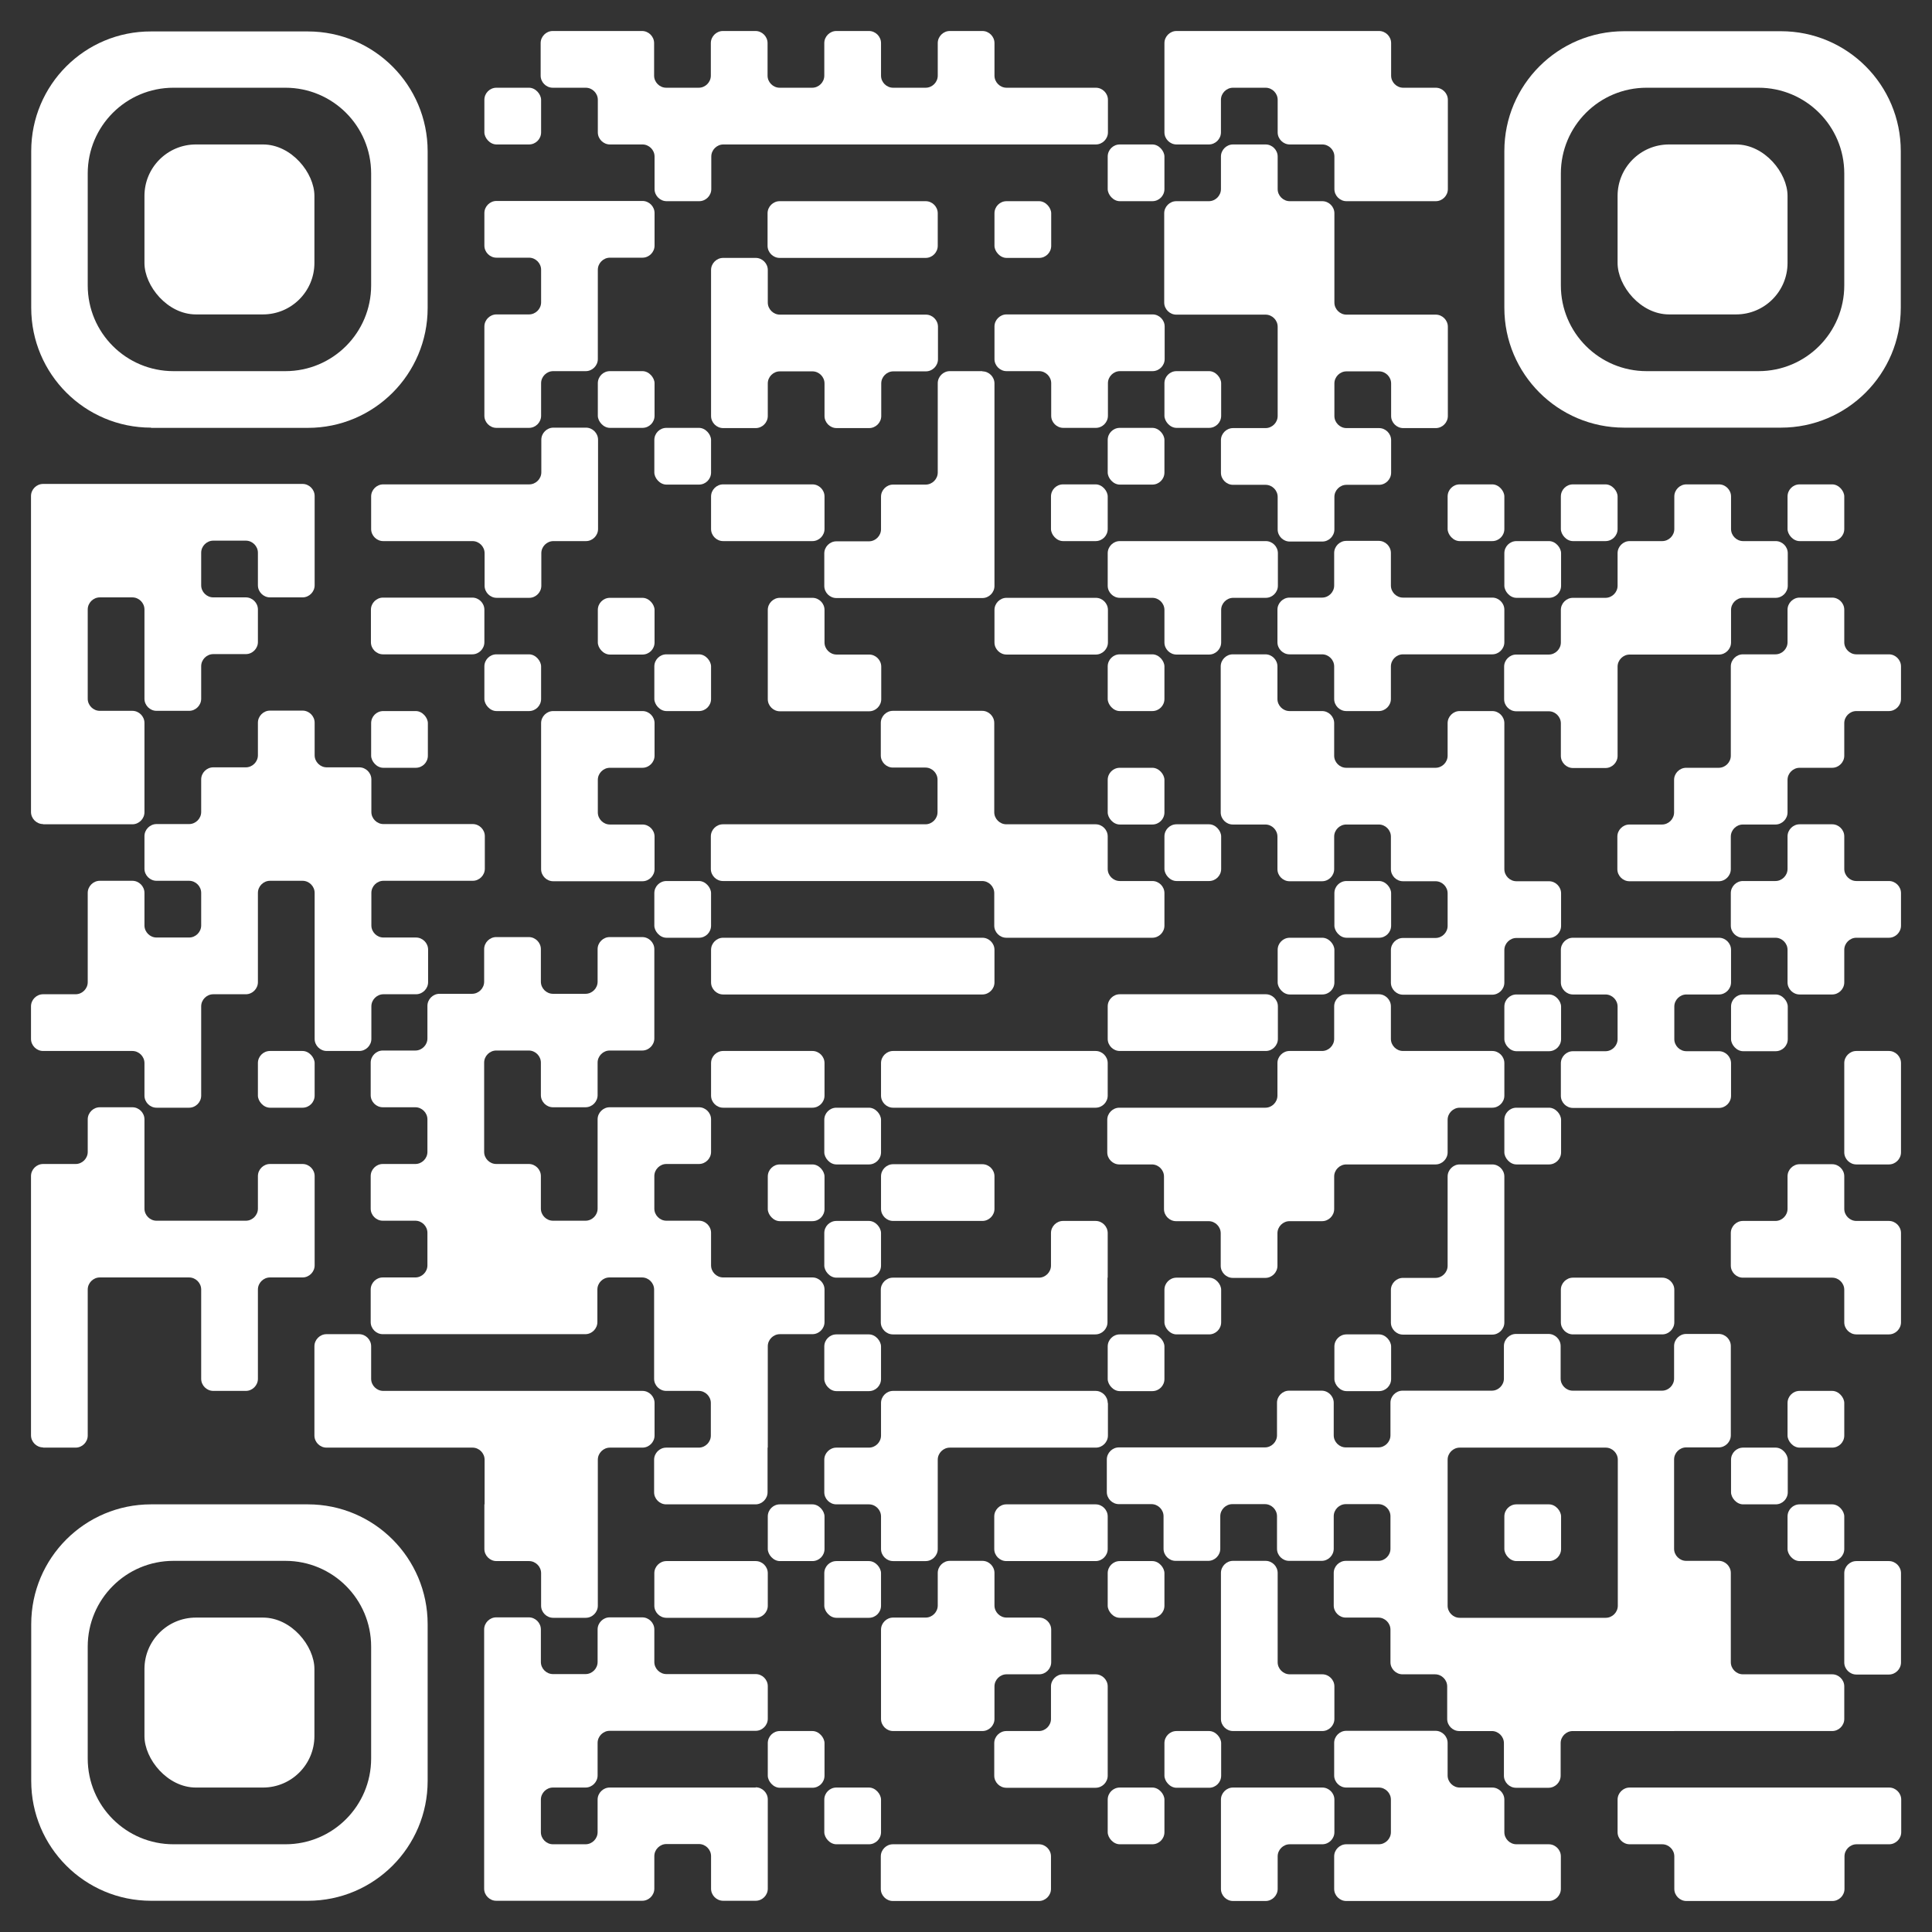 <?xml version="1.0" encoding="UTF-8"?><svg xmlns="http://www.w3.org/2000/svg" width="31mm" height="31mm" viewBox="0 0 87.87 87.87"><rect x="0" y="0" width="87.87" height="87.87" fill="#333333" stroke="none"/><g id="a" shape-rendering="auto"><path d="M25.16,3.99h1.48c.3,0,.55.25.55.55v1.48c0,.3.25.55.55.55h1.48c.3,0,.55.25.55.55v1.48c0,.3.25.55.55.55h1.48c.3,0,.55-.25.55-.55v-1.48c0-.3.25-.55.55-.55h16.94c.3,0,.55-.25.55-.55v-1.48c0-.3-.25-.55-.55-.55h-4.06c-.3,0-.55-.25-.55-.55v-1.48c0-.3-.25-.55-.55-.55h-1.48c-.3,0-.55.25-.55.55v1.48c0,.3-.25.55-.55.55h-1.48c-.3,0-.55-.25-.55-.55v-1.48c0-.3-.25-.55-.55-.55h-1.48c-.3,0-.55.25-.55.55v1.48c0,.3-.25.55-.55.55h-1.48c-.3,0-.55-.25-.55-.55v-1.48c0-.3-.25-.55-.55-.55h-1.48c-.3,0-.55.25-.55.55v1.48c0,.3-.25.55-.55.55h-1.48c-.3,0-.55-.25-.55-.55v-1.48c0-.3-.25-.55-.55-.55h-4.06c-.3,0-.55.25-.55.55v1.48c0,.3.25.55.55.55Z" style="fill:#fff;"/><rect x="22.03" y="3.99" width="2.58" height="2.58" rx=".55" ry=".55" style="fill:#fff;"/><path d="M53.5,6.57h1.48c.3,0,.55-.25.55-.55v-1.48c0-.3.25-.55.55-.55h1.48c.3,0,.55.25.55.55v1.48c0,.3.25.55.55.55h1.48c.3,0,.55.25.55.55v1.48c0,.3.25.55.55.55h4.06c.3,0,.55-.25.55-.55v-4.06c0-.3-.25-.55-.55-.55h-1.48c-.3,0-.55-.25-.55-.55v-1.48c0-.3-.25-.55-.55-.55h-9.21c-.3,0-.55.25-.55.55v4.06c0,.3.25.55.55.55Z" style="fill:#fff;"/><rect x="50.38" y="6.57" width="2.58" height="2.58" rx=".55" ry=".55" style="fill:#fff;"/><path d="M57.56,6.57h-1.48c-.3,0-.55.25-.55.55v1.48c0,.3-.25.55-.55.55h-1.48c-.3,0-.55.25-.55.55v4.06c0,.3.25.55.55.55h4.06c.3,0,.55.25.55.55v4.06c0,.3-.25.55-.55.55h-1.48c-.3,0-.55.25-.55.55v1.48c0,.3.25.55.55.55h1.48c.3,0,.55.25.55.55v1.48c0,.3.25.55.55.55h1.48c.3,0,.55-.25.55-.55v-1.48c0-.3.25-.55.55-.55h1.48c.3,0,.55-.25.55-.55v-1.48c0-.3-.25-.55-.55-.55h-1.48c-.3,0-.55-.25-.55-.55v-1.48c0-.3.25-.55.55-.55h1.48c.3,0,.55.25.55.55v1.48c0,.3.25.55.55.55h1.48c.3,0,.55-.25.55-.55v-4.06c0-.3-.25-.55-.55-.55h-4.06c-.3,0-.55-.25-.55-.55v-4.06c0-.3-.25-.55-.55-.55h-1.48c-.3,0-.55-.25-.55-.55v-1.48c0-.3-.25-.55-.55-.55Z" style="fill:#fff;"/><path d="M42.1,9.15h-6.64c-.3,0-.55.25-.55.55v1.48c0,.3.25.55.55.55h6.64c.3,0,.55-.25.55-.55v-1.48c0-.3-.25-.55-.55-.55Z" style="fill:#fff;"/><rect x="45.23" y="9.15" width="2.58" height="2.58" rx=".55" ry=".55" style="fill:#fff;"/><path d="M34.37,11.73h-1.48c-.3,0-.55.25-.55.55v6.64c0,.3.25.55.55.55h1.48c.3,0,.55-.25.55-.55v-1.48c0-.3.25-.55.55-.55h1.48c.3,0,.55.25.55.55v1.48c0,.3.25.55.55.55h1.48c.3,0,.55-.25.55-.55v-1.48c0-.3.25-.55.55-.55h1.48c.3,0,.55-.25.55-.55v-1.48c0-.3-.25-.55-.55-.55h-6.64c-.3,0-.55-.25-.55-.55v-1.48c0-.3-.25-.55-.55-.55Z" style="fill:#fff;"/><path d="M45.23,16.33c0,.3.25.55.55.55h1.48c.3,0,.55.25.55.55v1.48c0,.3.25.55.55.55h1.48c.3,0,.55-.25.55-.55v-1.48c0-.3.25-.55.55-.55h1.48c.3,0,.55-.25.55-.55v-1.48c0-.3-.25-.55-.55-.55h-6.64c-.3,0-.55.25-.55.55v1.48Z" style="fill:#fff;"/><path d="M22.58,19.46h1.48c.3,0,.55-.25.55-.55v-1.48c0-.3.25-.55.55-.55h1.48c.3,0,.55-.25.55-.55v-4.06c0-.3.25-.55.55-.55h1.48c.3,0,.55-.25.55-.55v-1.48c0-.3-.25-.55-.55-.55h-6.64c-.3,0-.55.25-.55.55v1.48c0,.3.25.55.55.55h1.48c.3,0,.55.25.55.55v1.48c0,.3-.25.55-.55.55h-1.48c-.3,0-.55.25-.55.55v4.06c0,.3.25.55.55.55Z" style="fill:#fff;"/><rect x="27.19" y="16.88" width="2.58" height="2.58" rx=".55" ry=".55" style="fill:#fff;"/><path d="M44.68,16.88h-1.48c-.3,0-.55.25-.55.55v4.06c0,.3-.25.55-.55.55h-1.48c-.3,0-.55.25-.55.55v1.48c0,.3-.25.55-.55.55h-1.48c-.3,0-.55.25-.55.55v1.48c0,.3.25.55.55.55h6.64c.3,0,.55-.25.55-.55v-9.21c0-.3-.25-.55-.55-.55Z" style="fill:#fff;"/><rect x="52.96" y="16.88" width="2.58" height="2.58" rx=".55" ry=".55" style="fill:#fff;"/><rect x="29.76" y="19.46" width="2.58" height="2.58" rx=".55" ry=".55" style="fill:#fff;"/><rect x="50.38" y="19.46" width="2.58" height="2.58" rx=".55" ry=".55" style="fill:#fff;"/><path d="M18.91,22.03h-1.48c-.3,0-.55.25-.55.55v1.48c0,.3.25.55.55.55h4.06c.3,0,.55.25.55.55v1.48c0,.3.25.55.55.55h1.48c.3,0,.55-.25.55-.55v-1.48c0-.3.25-.55.55-.55h1.48c.3,0,.55-.25.55-.55v-4.06c0-.3-.25-.55-.55-.55h-1.48c-.3,0-.55.25-.55.55v1.48c0,.3-.25.55-.55.55h-5.15Z" style="fill:#fff;"/><path d="M32.34,24.06c0,.3.25.55.55.55h4.06c.3,0,.55-.25.55-.55v-1.48c0-.3-.25-.55-.55-.55h-4.06c-.3,0-.55.25-.55.55v1.48Z" style="fill:#fff;"/><rect x="47.8" y="22.03" width="2.58" height="2.58" rx=".55" ry=".55" style="fill:#fff;"/><rect x="65.84" y="22.03" width="2.58" height="2.58" rx=".55" ry=".55" style="fill:#fff;"/><rect x="70.99" y="22.03" width="2.58" height="2.58" rx=".55" ry=".55" style="fill:#fff;"/><rect x="81.3" y="22.03" width="2.58" height="2.58" rx=".55" ry=".55" style="fill:#fff;"/><path d="M50.93,27.19h1.48c.3,0,.55.25.55.55v1.48c0,.3.25.55.55.55h1.48c.3,0,.55-.25.55-.55v-1.48c0-.3.25-.55.55-.55h1.48c.3,0,.55-.25.55-.55v-1.48c0-.3-.25-.55-.55-.55h-6.64c-.3,0-.55.25-.55.55v1.48c0,.3.25.55.55.55Z" style="fill:#fff;"/><rect x="68.42" y="24.61" width="2.58" height="2.58" rx=".55" ry=".55" style="fill:#fff;"/><path d="M20,29.76h1.48c.3,0,.55-.25.55-.55v-1.48c0-.3-.25-.55-.55-.55h-4.06c-.3,0-.55.25-.55.55v1.48c0,.3.25.55.55.55h2.58Z" style="fill:#fff;"/><rect x="27.19" y="27.19" width="2.58" height="2.58" rx=".55" ry=".55" style="fill:#fff;"/><path d="M36.95,27.19h-1.48c-.3,0-.55.25-.55.55v4.06c0,.3.25.55.55.55h4.06c.3,0,.55-.25.55-.55v-1.48c0-.3-.25-.55-.55-.55h-1.48c-.3,0-.55-.25-.55-.55v-1.48c0-.3-.25-.55-.55-.55Z" style="fill:#fff;"/><path d="M45.23,29.22c0,.3.25.55.55.55h4.06c.3,0,.55-.25.55-.55v-1.48c0-.3-.25-.55-.55-.55h-4.06c-.3,0-.55.25-.55.55v1.48Z" style="fill:#fff;"/><path d="M68.42,27.73c0-.3-.25-.55-.55-.55h-4.06c-.3,0-.55-.25-.55-.55v-1.48c0-.3-.25-.55-.55-.55h-1.48c-.3,0-.55.25-.55.55v1.48c0,.3-.25.55-.55.55h-1.48c-.3,0-.55.25-.55.55v1.48c0,.3.25.55.55.55h1.48c.3,0,.55.25.55.55v1.48c0,.3.25.55.55.55h1.48c.3,0,.55-.25.55-.55v-1.48c0-.3.25-.55.55-.55h4.06c.3,0,.55-.25.55-.55v-1.48Z" style="fill:#fff;"/><path d="M70.99,29.22c0,.3-.25.55-.55.55h-1.48c-.3,0-.55.25-.55.55v1.48c0,.3.25.55.55.55h1.48c.3,0,.55.25.55.55v1.48c0,.3.25.55.55.55h1.48c.3,0,.55-.25.55-.55v-4.06c0-.3.25-.55.55-.55h4.06c.3,0,.55-.25.55-.55v-1.48c0-.3.25-.55.55-.55h1.48c.3,0,.55-.25.55-.55v-1.48c0-.3-.25-.55-.55-.55h-1.48c-.3,0-.55-.25-.55-.55v-1.48c0-.3-.25-.55-.55-.55h-1.48c-.3,0-.55.25-.55.55v1.48c0,.3-.25.55-.55.55h-1.48c-.3,0-.55.25-.55.55v1.48c0,.3-.25.55-.55.55h-1.48c-.3,0-.55.25-.55.55v1.48Z" style="fill:#fff;"/><rect x="22.03" y="29.76" width="2.58" height="2.58" rx=".55" ry=".55" style="fill:#fff;"/><rect x="29.76" y="29.76" width="2.58" height="2.58" rx=".55" ry=".55" style="fill:#fff;"/><rect x="50.38" y="29.76" width="2.58" height="2.58" rx=".55" ry=".55" style="fill:#fff;"/><path d="M85.91,29.76h-1.48c-.3,0-.55-.25-.55-.55v-1.48c0-.3-.25-.55-.55-.55h-1.48c-.3,0-.55.25-.55.55v1.48c0,.3-.25.55-.55.55h-1.48c-.3,0-.55.25-.55.55v4.06c0,.3-.25.55-.55.55h-1.48c-.3,0-.55.25-.55.55v1.48c0,.3-.25.55-.55.55h-1.48c-.3,0-.55.25-.55.55v1.48c0,.3.25.55.55.55h4.06c.3,0,.55-.25.55-.55v-1.48c0-.3.25-.55.55-.55h1.48c.3,0,.55-.25.55-.55v-1.48c0-.3.25-.55.55-.55h1.48c.3,0,.55-.25.55-.55v-1.48c0-.3.25-.55.55-.55h1.48c.3,0,.55-.25.55-.55v-1.48c0-.3-.25-.55-.55-.55Z" style="fill:#fff;"/><rect x="16.88" y="32.34" width="2.58" height="2.58" rx=".55" ry=".55" style="fill:#fff;"/><path d="M25.16,32.34c-.3,0-.55.25-.55.55v6.64c0,.3.25.55.55.55h4.06c.3,0,.55-.25.55-.55v-1.48c0-.3-.25-.55-.55-.55h-1.48c-.3,0-.55-.25-.55-.55v-1.48c0-.3.25-.55.55-.55h1.48c.3,0,.55-.25.55-.55v-1.48c0-.3-.25-.55-.55-.55h-4.06Z" style="fill:#fff;"/><path d="M1.96,37.49h4.06c.3,0,.55-.25.55-.55v-4.06c0-.3-.25-.55-.55-.55h-1.48c-.3,0-.55-.25-.55-.55v-4.06c0-.3.25-.55.55-.55h1.48c.3,0,.55.25.55.55v4.06c0,.3.25.55.55.55h1.48c.3,0,.55-.25.55-.55v-1.48c0-.3.25-.55.55-.55h1.48c.3,0,.55-.25.55-.55v-1.48c0-.3-.25-.55-.55-.55h-1.48c-.3,0-.55-.25-.55-.55v-1.48c0-.3.25-.55.55-.55h1.48c.3,0,.55.25.55.55v1.48c0,.3.25.55.55.55h1.48c.3,0,.55-.25.55-.55v-4.06c0-.3-.25-.55-.55-.55H1.96c-.3,0-.55.25-.55.55v14.37c0,.3.25.55.55.55Z" style="fill:#fff;"/><rect x="50.38" y="34.92" width="2.58" height="2.58" rx=".55" ry=".55" style="fill:#fff;"/><path d="M68.42,34.92v-2.03c0-.3-.25-.55-.55-.55h-1.48c-.3,0-.55.25-.55.55v1.48c0,.3-.25.55-.55.55h-4.06c-.3,0-.55-.25-.55-.55v-1.48c0-.3-.25-.55-.55-.55h-1.48c-.3,0-.55-.25-.55-.55v-1.48c0-.3-.25-.55-.55-.55h-1.48c-.3,0-.55.25-.55.55v6.64c0,.3.25.55.55.55h1.48c.3,0,.55.25.55.55v1.48c0,.3.25.55.55.55h1.48c.3,0,.55-.25.55-.55v-1.48c0-.3.25-.55.55-.55h1.48c.3,0,.55.25.55.55v1.48c0,.3.25.55.55.55h1.48c.3,0,.55.25.55.55v1.48c0,.3-.25.55-.55.55h-1.48c-.3,0-.55.25-.55.55v1.48c0,.3.25.55.55.55h4.06c.3,0,.55-.25.55-.55v-1.48c0-.3.25-.55.55-.55h1.48c.3,0,.55-.25.55-.55v-1.48c0-.3-.25-.55-.55-.55h-1.48c-.3,0-.55-.25-.55-.55v-4.61Z" style="fill:#fff;"/><rect x="52.96" y="37.49" width="2.58" height="2.58" rx=".55" ry=".55" style="fill:#fff;"/><rect x="29.76" y="40.07" width="2.58" height="2.58" rx=".55" ry=".55" style="fill:#fff;"/><path d="M50.93,42.65h1.48c.3,0,.55-.25.55-.55v-1.48c0-.3-.25-.55-.55-.55h-1.48c-.3,0-.55-.25-.55-.55v-1.48c0-.3-.25-.55-.55-.55h-4.06c-.3,0-.55-.25-.55-.55v-4.06c0-.3-.25-.55-.55-.55h-4.06c-.3,0-.55.25-.55.55v1.48c0,.3.25.55.55.55h1.48c.3,0,.55.25.55.55v1.48c0,.3-.25.55-.55.55h-9.21c-.3,0-.55.25-.55.55v1.48c0,.3.25.55.55.55h11.79c.3,0,.55.25.55.55v1.48c0,.3.25.55.55.55h5.15Z" style="fill:#fff;"/><rect x="60.69" y="40.07" width="2.58" height="2.58" rx=".55" ry=".55" style="fill:#fff;"/><path d="M85.91,40.07h-1.48c-.3,0-.55-.25-.55-.55v-1.48c0-.3-.25-.55-.55-.55h-1.48c-.3,0-.55.25-.55.55v1.48c0,.3-.25.55-.55.55h-1.48c-.3,0-.55.25-.55.55v1.48c0,.3.25.55.55.55h1.48c.3,0,.55.25.55.55v1.48c0,.3.25.55.55.55h1.48c.3,0,.55-.25.55-.55v-1.48c0-.3.25-.55.55-.55h1.48c.3,0,.55-.25.55-.55v-1.48c0-.3-.25-.55-.55-.55Z" style="fill:#fff;"/><path d="M32.34,44.68c0,.3.25.55.55.55h11.79c.3,0,.55-.25.55-.55v-1.48c0-.3-.25-.55-.55-.55h-11.79c-.3,0-.55.25-.55.55v1.48Z" style="fill:#fff;"/><rect x="58.11" y="42.65" width="2.58" height="2.58" rx=".55" ry=".55" style="fill:#fff;"/><path d="M78.18,42.65h-6.64c-.3,0-.55.25-.55.55v1.48c0,.3.25.55.55.55h1.48c.3,0,.55.25.55.55v1.48c0,.3-.25.55-.55.55h-1.48c-.3,0-.55.25-.55.55v1.48c0,.3.25.55.55.55h6.64c.3,0,.55-.25.55-.55v-1.48c0-.3-.25-.55-.55-.55h-1.48c-.3,0-.55-.25-.55-.55v-1.48c0-.3.25-.55.55-.55h1.48c.3,0,.55-.25.55-.55v-1.48c0-.3-.25-.55-.55-.55Z" style="fill:#fff;"/><path d="M1.96,47.8h4.06c.3,0,.55.25.55.55v1.48c0,.3.25.55.55.55h1.48c.3,0,.55-.25.55-.55v-4.06c0-.3.25-.55.55-.55h1.48c.3,0,.55-.25.55-.55v-4.06c0-.3.25-.55.55-.55h1.48c.3,0,.55.25.55.55v6.64c0,.3.25.55.55.55h1.48c.3,0,.55-.25.55-.55v-1.48c0-.3.25-.55.55-.55h1.48c.3,0,.55-.25.55-.55v-1.48c0-.3-.25-.55-.55-.55h-1.48c-.3,0-.55-.25-.55-.55v-1.48c0-.3.25-.55.55-.55h4.06c.3,0,.55-.25.55-.55v-1.48c0-.3-.25-.55-.55-.55h-4.06c-.3,0-.55-.25-.55-.55v-1.48c0-.3-.25-.55-.55-.55h-1.48c-.3,0-.55-.25-.55-.55v-1.48c0-.3-.25-.55-.55-.55h-1.48c-.3,0-.55.25-.55.55v1.48c0,.3-.25.55-.55.55h-1.48c-.3,0-.55.25-.55.55v1.48c0,.3-.25.55-.55.55h-1.48c-.3,0-.55.25-.55.55v1.48c0,.3.25.55.55.55h1.48c.3,0,.55.25.55.55v1.48c0,.3-.25.55-.55.55h-1.48c-.3,0-.55-.25-.55-.55v-1.48c0-.3-.25-.55-.55-.55h-1.48c-.3,0-.55.25-.55.55v4.06c0,.3-.25.55-.55.55h-1.48c-.3,0-.55.25-.55.55v1.48c0,.3.25.55.55.55Z" style="fill:#fff;"/><path d="M50.93,47.8h6.64c.3,0,.55-.25.55-.55v-1.48c0-.3-.25-.55-.55-.55h-6.64c-.3,0-.55.25-.55.55v1.48c0,.3.25.55.55.55Z" style="fill:#fff;"/><rect x="68.42" y="45.23" width="2.58" height="2.58" rx=".55" ry=".55" style="fill:#fff;"/><rect x="78.73" y="45.23" width="2.58" height="2.58" rx=".55" ry=".55" style="fill:#fff;"/><rect x="11.73" y="47.8" width="2.58" height="2.58" rx=".55" ry=".55" style="fill:#fff;"/><path d="M32.89,50.38h4.06c.3,0,.55-.25.55-.55v-1.48c0-.3-.25-.55-.55-.55h-4.06c-.3,0-.55.25-.55.55v1.48c0,.3.25.55.55.55Z" style="fill:#fff;"/><path d="M47.8,50.38h2.03c.3,0,.55-.25.55-.55v-1.48c0-.3-.25-.55-.55-.55h-9.21c-.3,0-.55.25-.55.55v1.48c0,.3.25.55.55.55h7.18Z" style="fill:#fff;"/><path d="M68.42,48.35c0-.3-.25-.55-.55-.55h-4.06c-.3,0-.55-.25-.55-.55v-1.48c0-.3-.25-.55-.55-.55h-1.48c-.3,0-.55.25-.55.55v1.48c0,.3-.25.55-.55.55h-1.48c-.3,0-.55.25-.55.55v1.48c0,.3-.25.55-.55.55h-6.64c-.3,0-.55.25-.55.55v1.48c0,.3.25.55.55.55h1.48c.3,0,.55.25.55.55v1.48c0,.3.25.55.55.55h1.48c.3,0,.55.25.55.55v1.48c0,.3.25.55.55.55h1.48c.3,0,.55-.25.55-.55v-1.48c0-.3.25-.55.55-.55h1.48c.3,0,.55-.25.55-.55v-1.48c0-.3.25-.55.55-.55h4.06c.3,0,.55-.25.55-.55v-1.48c0-.3.25-.55.55-.55h1.48c.3,0,.55-.25.55-.55v-1.48Z" style="fill:#fff;"/><path d="M85.91,47.8h-1.48c-.3,0-.55.25-.55.55v4.06c0,.3.25.55.55.55h1.48c.3,0,.55-.25.55-.55v-4.06c0-.3-.25-.55-.55-.55Z" style="fill:#fff;"/><rect x="37.49" y="50.38" width="2.58" height="2.58" rx=".55" ry=".55" style="fill:#fff;"/><rect x="68.42" y="50.38" width="2.58" height="2.58" rx=".55" ry=".55" style="fill:#fff;"/><rect x="34.92" y="52.96" width="2.58" height="2.58" rx=".55" ry=".55" style="fill:#fff;"/><path d="M40.62,55.53h4.06c.3,0,.55-.25.55-.55v-1.48c0-.3-.25-.55-.55-.55h-4.06c-.3,0-.55.25-.55.55v1.48c0,.3.25.55.55.55Z" style="fill:#fff;"/><path d="M67.87,52.96h-1.48c-.3,0-.55.25-.55.55v4.06c0,.3-.25.55-.55.55h-1.48c-.3,0-.55.25-.55.55v1.48c0,.3.25.55.55.55h4.06c.3,0,.55-.25.55-.55v-6.64c0-.3-.25-.55-.55-.55Z" style="fill:#fff;"/><rect x="37.49" y="55.53" width="2.58" height="2.58" rx=".55" ry=".55" style="fill:#fff;"/><path d="M85.91,55.53h-1.48c-.3,0-.55-.25-.55-.55v-1.48c0-.3-.25-.55-.55-.55h-1.48c-.3,0-.55.25-.55.55v1.48c0,.3-.25.55-.55.55h-1.48c-.3,0-.55.25-.55.55v1.48c0,.3.25.55.55.55h4.06c.3,0,.55.25.55.55v1.48c0,.3.25.55.55.55h1.48c.3,0,.55-.25.55-.55v-4.06c0-.3-.25-.55-.55-.55Z" style="fill:#fff;"/><path d="M50.38,58.11v-2.03c0-.3-.25-.55-.55-.55h-1.48c-.3,0-.55.25-.55.55v1.48c0,.3-.25.55-.55.55h-6.64c-.3,0-.55.25-.55.55v1.48c0,.3.25.55.55.55h9.21c.3,0,.55-.25.55-.55v-2.03Z" style="fill:#fff;"/><rect x="52.96" y="58.11" width="2.58" height="2.58" rx=".55" ry=".55" style="fill:#fff;"/><path d="M71.54,60.69h4.06c.3,0,.55-.25.55-.55v-1.48c0-.3-.25-.55-.55-.55h-4.06c-.3,0-.55.25-.55.55v1.48c0,.3.25.55.55.55Z" style="fill:#fff;"/><rect x="37.49" y="60.69" width="2.58" height="2.58" rx=".55" ry=".55" style="fill:#fff;"/><rect x="50.38" y="60.69" width="2.58" height="2.58" rx=".55" ry=".55" style="fill:#fff;"/><rect x="60.69" y="60.69" width="2.58" height="2.58" rx=".55" ry=".55" style="fill:#fff;"/><path d="M1.96,65.84h1.48c.3,0,.55-.25.55-.55v-6.64c0-.3.25-.55.55-.55h4.06c.3,0,.55.25.55.55v4.06c0,.3.25.55.55.55h1.48c.3,0,.55-.25.55-.55v-4.06c0-.3.25-.55.55-.55h1.48c.3,0,.55-.25.55-.55v-4.06c0-.3-.25-.55-.55-.55h-1.48c-.3,0-.55.25-.55.55v1.48c0,.3-.25.55-.55.55h-4.06c-.3,0-.55-.25-.55-.55v-4.06c0-.3-.25-.55-.55-.55h-1.48c-.3,0-.55.25-.55.55v1.48c0,.3-.25.55-.55.55h-1.48c-.3,0-.55.25-.55.55v11.79c0,.3.25.55.55.55Z" style="fill:#fff;"/><path d="M50.38,63.81c0-.3-.25-.55-.55-.55h-9.21c-.3,0-.55.25-.55.55v1.48c0,.3-.25.55-.55.55h-1.48c-.3,0-.55.25-.55.55v1.48c0,.3.25.55.55.55h1.48c.3,0,.55.25.55.55v1.48c0,.3.25.55.55.55h1.48c.3,0,.55-.25.55-.55v-4.06c0-.3.25-.55.55-.55h6.64c.3,0,.55-.25.55-.55v-1.48Z" style="fill:#fff;"/><rect x="81.3" y="63.26" width="2.58" height="2.58" rx=".55" ry=".55" style="fill:#fff;"/><path d="M22.03,68.42v2.03c0,.3.25.55.55.55h1.48c.3,0,.55.25.55.55v1.48c0,.3.25.55.55.55h1.48c.3,0,.55-.25.55-.55v-6.64c0-.3.25-.55.55-.55h1.48c.3,0,.55-.25.55-.55v-1.48c0-.3-.25-.55-.55-.55h-11.79c-.3,0-.55-.25-.55-.55v-1.48c0-.3-.25-.55-.55-.55h-1.48c-.3,0-.55.25-.55.55v4.06c0,.3.25.55.55.55h6.64c.3,0,.55.25.55.55v2.03Z" style="fill:#fff;"/><path d="M34.92,65.84v-4.61c0-.3.25-.55.55-.55h1.48c.3,0,.55-.25.55-.55v-1.48c0-.3-.25-.55-.55-.55h-4.06c-.3,0-.55-.25-.55-.55v-1.48c0-.3-.25-.55-.55-.55h-1.48c-.3,0-.55-.25-.55-.55v-1.48c0-.3.25-.55.55-.55h1.48c.3,0,.55-.25.55-.55v-1.48c0-.3-.25-.55-.55-.55h-4.06c-.3,0-.55.25-.55.55v4.06c0,.3-.25.55-.55.55h-1.48c-.3,0-.55-.25-.55-.55v-1.48c0-.3-.25-.55-.55-.55h-1.48c-.3,0-.55-.25-.55-.55v-4.06c0-.3.25-.55.55-.55h1.48c.3,0,.55.25.55.55v1.48c0,.3.25.55.55.55h1.48c.3,0,.55-.25.55-.55v-1.48c0-.3.25-.55.55-.55h1.48c.3,0,.55-.25.55-.55v-4.06c0-.3-.25-.55-.55-.55h-1.48c-.3,0-.55.25-.55.55v1.48c0,.3-.25.55-.55.55h-1.48c-.3,0-.55-.25-.55-.55v-1.48c0-.3-.25-.55-.55-.55h-1.48c-.3,0-.55.25-.55.55v1.48c0,.3-.25.55-.55.55h-1.48c-.3,0-.55.25-.55.55v1.48c0,.3-.25.55-.55.55h-1.48c-.3,0-.55.25-.55.55v1.48c0,.3.25.55.55.55h1.48c.3,0,.55.25.55.55v1.48c0,.3-.25.55-.55.55h-1.48c-.3,0-.55.25-.55.55v1.48c0,.3.25.55.55.55h1.48c.3,0,.55.25.55.55v1.48c0,.3-.25.55-.55.55h-1.48c-.3,0-.55.25-.55.55v1.48c0,.3.25.55.55.55h9.21c.3,0,.55-.25.55-.55v-1.48c0-.3.25-.55.55-.55h1.48c.3,0,.55.25.55.55v4.06c0,.3.25.55.55.55h1.48c.3,0,.55.25.55.55v1.48c0,.3-.25.55-.55.55h-1.48c-.3,0-.55.25-.55.55v1.48c0,.3.25.55.55.55h4.06c.3,0,.55-.25.55-.55v-2.03Z" style="fill:#fff;"/><rect x="78.73" y="65.84" width="2.58" height="2.58" rx=".55" ry=".55" style="fill:#fff;"/><rect x="34.92" y="68.42" width="2.58" height="2.58" rx=".55" ry=".55" style="fill:#fff;"/><path d="M49.83,68.42h-4.06c-.3,0-.55.25-.55.55v1.48c0,.3.25.55.55.55h4.06c.3,0,.55-.25.55-.55v-1.48c0-.3-.25-.55-.55-.55Z" style="fill:#fff;"/><rect x="68.42" y="68.42" width="2.58" height="2.58" rx=".55" ry=".55" style="fill:#fff;"/><rect x="81.3" y="68.42" width="2.58" height="2.58" rx=".55" ry=".55" style="fill:#fff;"/><path d="M34.37,71h-4.06c-.3,0-.55.25-.55.55v1.48c0,.3.25.55.55.55h4.06c.3,0,.55-.25.55-.55v-1.48c0-.3-.25-.55-.55-.55Z" style="fill:#fff;"/><rect x="37.49" y="71" width="2.58" height="2.58" rx=".55" ry=".55" style="fill:#fff;"/><rect x="50.38" y="71" width="2.58" height="2.58" rx=".55" ry=".55" style="fill:#fff;"/><path d="M58.11,73.02v-1.48c0-.3-.25-.55-.55-.55h-1.48c-.3,0-.55.25-.55.55v6.64c0,.3.25.55.55.55h4.06c.3,0,.55-.25.55-.55v-1.48c0-.3-.25-.55-.55-.55h-1.48c-.3,0-.55-.25-.55-.55v-2.58Z" style="fill:#fff;"/><path d="M85.91,71h-1.48c-.3,0-.55.25-.55.55v4.06c0,.3.25.55.55.55h1.48c.3,0,.55-.25.55-.55v-4.06c0-.3-.25-.55-.55-.55Z" style="fill:#fff;"/><path d="M40.62,78.73h4.06c.3,0,.55-.25.55-.55v-1.48c0-.3.25-.55.55-.55h1.48c.3,0,.55-.25.55-.55v-1.48c0-.3-.25-.55-.55-.55h-1.48c-.3,0-.55-.25-.55-.55v-1.48c0-.3-.25-.55-.55-.55h-1.48c-.3,0-.55.25-.55.55v1.48c0,.3-.25.55-.55.55h-1.48c-.3,0-.55.25-.55.55v4.06c0,.3.25.55.55.55Z" style="fill:#fff;"/><path d="M76.15,78.73h7.18c.3,0,.55-.25.55-.55v-1.48c0-.3-.25-.55-.55-.55h-4.06c-.3,0-.55-.25-.55-.55v-4.06c0-.3-.25-.55-.55-.55h-1.48c-.3,0-.55-.25-.55-.55v-4.06c0-.3.25-.55.55-.55h1.48c.3,0,.55-.25.55-.55v-4.06c0-.3-.25-.55-.55-.55h-1.48c-.3,0-.55.25-.55.55v1.48c0,.3-.25.55-.55.55h-4.06c-.3,0-.55-.25-.55-.55v-1.48c0-.3-.25-.55-.55-.55h-1.48c-.3,0-.55.25-.55.55v1.48c0,.3-.25.55-.55.55h-4.06c-.3,0-.55.25-.55.55v1.48c0,.3-.25.55-.55.55h-1.48c-.3,0-.55-.25-.55-.55v-1.48c0-.3-.25-.55-.55-.55h-1.48c-.3,0-.55.25-.55.55v1.48c0,.3-.25.55-.55.55h-6.64c-.3,0-.55.25-.55.55v1.48c0,.3.25.55.55.55h1.48c.3,0,.55.25.55.55v1.48c0,.3.25.55.55.55h1.48c.3,0,.55-.25.55-.55v-1.48c0-.3.25-.55.55-.55h1.48c.3,0,.55.25.55.55v1.48c0,.3.25.55.55.55h1.48c.3,0,.55-.25.55-.55v-1.48c0-.3.25-.55.55-.55h1.48c.3,0,.55.25.55.55v1.48c0,.3-.25.55-.55.55h-1.48c-.3,0-.55.25-.55.55v1.48c0,.3.25.55.55.55h1.48c.3,0,.55.25.55.55v1.48c0,.3.25.55.55.55h1.48c.3,0,.55.25.55.55v1.48c0,.3.25.55.55.55h1.48c.3,0,.55.25.55.55v1.48c0,.3.25.55.55.55h1.48c.3,0,.55-.25.55-.55v-1.48c0-.3.25-.55.55-.55h4.61ZM68.42,65.84h4.61c.3,0,.55.25.55.55v6.64c0,.3-.25.55-.55.55h-6.64c-.3,0-.55-.25-.55-.55v-6.64c0-.3.25-.55.55-.55h2.03Z" style="fill:#fff;"/><rect x="34.92" y="78.73" width="2.58" height="2.58" rx=".55" ry=".55" style="fill:#fff;"/><path d="M50.38,78.73v-2.03c0-.3-.25-.55-.55-.55h-1.48c-.3,0-.55.25-.55.55v1.48c0,.3-.25.55-.55.55h-1.48c-.3,0-.55.25-.55.55v1.48c0,.3.25.55.55.55h4.06c.3,0,.55-.25.55-.55v-2.03Z" style="fill:#fff;"/><rect x="52.96" y="78.73" width="2.58" height="2.58" rx=".55" ry=".55" style="fill:#fff;"/><path d="M34.37,81.3h-6.64c-.3,0-.55.25-.55.55v1.48c0,.3-.25.55-.55.55h-1.48c-.3,0-.55-.25-.55-.55v-1.48c0-.3.25-.55.55-.55h1.48c.3,0,.55-.25.55-.55v-1.48c0-.3.25-.55.55-.55h6.64c.3,0,.55-.25.55-.55v-1.48c0-.3-.25-.55-.55-.55h-4.06c-.3,0-.55-.25-.55-.55v-1.48c0-.3-.25-.55-.55-.55h-1.48c-.3,0-.55.25-.55.55v1.48c0,.3-.25.55-.55.55h-1.48c-.3,0-.55-.25-.55-.55v-1.48c0-.3-.25-.55-.55-.55h-1.48c-.3,0-.55.25-.55.55v11.79c0,.3.25.55.55.55h6.64c.3,0,.55-.25.55-.55v-1.48c0-.3.25-.55.55-.55h1.48c.3,0,.55.25.55.55v1.48c0,.3.25.55.55.55h1.48c.3,0,.55-.25.55-.55v-4.06c0-.3-.25-.55-.55-.55Z" style="fill:#fff;"/><rect x="37.49" y="81.3" width="2.58" height="2.58" rx=".55" ry=".55" style="fill:#fff;"/><rect x="50.38" y="81.3" width="2.58" height="2.58" rx=".55" ry=".55" style="fill:#fff;"/><path d="M60.69,81.85c0-.3-.25-.55-.55-.55h-4.06c-.3,0-.55.25-.55.55v4.06c0,.3.25.55.55.55h1.48c.3,0,.55-.25.55-.55v-1.48c0-.3.25-.55.55-.55h1.48c.3,0,.55-.25.55-.55v-1.48Z" style="fill:#fff;"/><path d="M85.91,81.3h-11.79c-.3,0-.55.25-.55.55v1.48c0,.3.25.55.55.55h1.48c.3,0,.55.25.55.55v1.48c0,.3.25.55.55.55h6.64c.3,0,.55-.25.55-.55v-1.48c0-.3.25-.55.55-.55h1.48c.3,0,.55-.25.55-.55v-1.48c0-.3-.25-.55-.55-.55Z" style="fill:#fff;"/><path d="M47.25,83.88h-6.64c-.3,0-.55.25-.55.55v1.48c0,.3.25.55.55.55h6.64c.3,0,.55-.25.55-.55v-1.48c0-.3-.25-.55-.55-.55Z" style="fill:#fff;"/><path d="M70.45,83.88h-1.48c-.3,0-.55-.25-.55-.55v-1.48c0-.3-.25-.55-.55-.55h-1.48c-.3,0-.55-.25-.55-.55v-1.48c0-.3-.25-.55-.55-.55h-4.06c-.3,0-.55.25-.55.55v1.48c0,.3.25.55.55.55h1.48c.3,0,.55.25.55.55v1.48c0,.3-.25.55-.55.55h-1.48c-.3,0-.55.25-.55.55v1.48c0,.3.25.55.55.55h9.21c.3,0,.55-.25.55-.55v-1.48c0-.3-.25-.55-.55-.55Z" style="fill:#fff;"/><path d="M6.87,19.46h7.13c3.01,0,5.45-2.44,5.45-5.45v-7.13c0-3.01-2.44-5.45-5.45-5.45h-7.13C3.86,1.42,1.42,3.86,1.42,6.87v7.13c0,3.01,2.44,5.45,5.45,5.45ZM3.99,7.89c0-2.15,1.74-3.9,3.9-3.9h5.09c2.15,0,3.9,1.74,3.9,3.9v5.09c0,2.15-1.74,3.9-3.9,3.9h-5.09c-2.15,0-3.9-1.74-3.9-3.9v-5.09Z" style="fill:#fff;"/><rect x="6.57" y="6.57" width="7.73" height="7.73" rx="2.34" ry="2.34" style="fill:#fff;"/><path d="M81,1.42h-7.13c-3.01,0-5.45,2.44-5.45,5.45v7.13c0,3.01,2.44,5.45,5.45,5.45h7.13c3.01,0,5.45-2.44,5.45-5.45v-7.13c0-3.01-2.44-5.45-5.45-5.45ZM83.88,12.98c0,2.15-1.74,3.9-3.9,3.9h-5.09c-2.15,0-3.9-1.74-3.9-3.9v-5.09c0-2.15,1.74-3.9,3.9-3.9h5.09c2.15,0,3.9,1.74,3.9,3.9v5.09Z" style="fill:#fff;"/><rect x="73.57" y="6.57" width="7.73" height="7.73" rx="2.34" ry="2.34" style="fill:#fff;"/><path d="M14,68.42h-7.13c-3.01,0-5.45,2.44-5.45,5.45v7.13c0,3.01,2.44,5.45,5.45,5.45h7.13c3.01,0,5.45-2.44,5.45-5.45v-7.13c0-3.01-2.44-5.45-5.45-5.45ZM16.88,79.98c0,2.15-1.74,3.9-3.9,3.9h-5.09c-2.15,0-3.9-1.74-3.9-3.9v-5.09c0-2.15,1.74-3.9,3.9-3.9h5.09c2.15,0,3.9,1.74,3.9,3.9v5.09Z" style="fill:#fff;"/><rect x="6.57" y="73.57" width="7.73" height="7.73" rx="2.34" ry="2.34" style="fill:#fff;"/></g></svg>